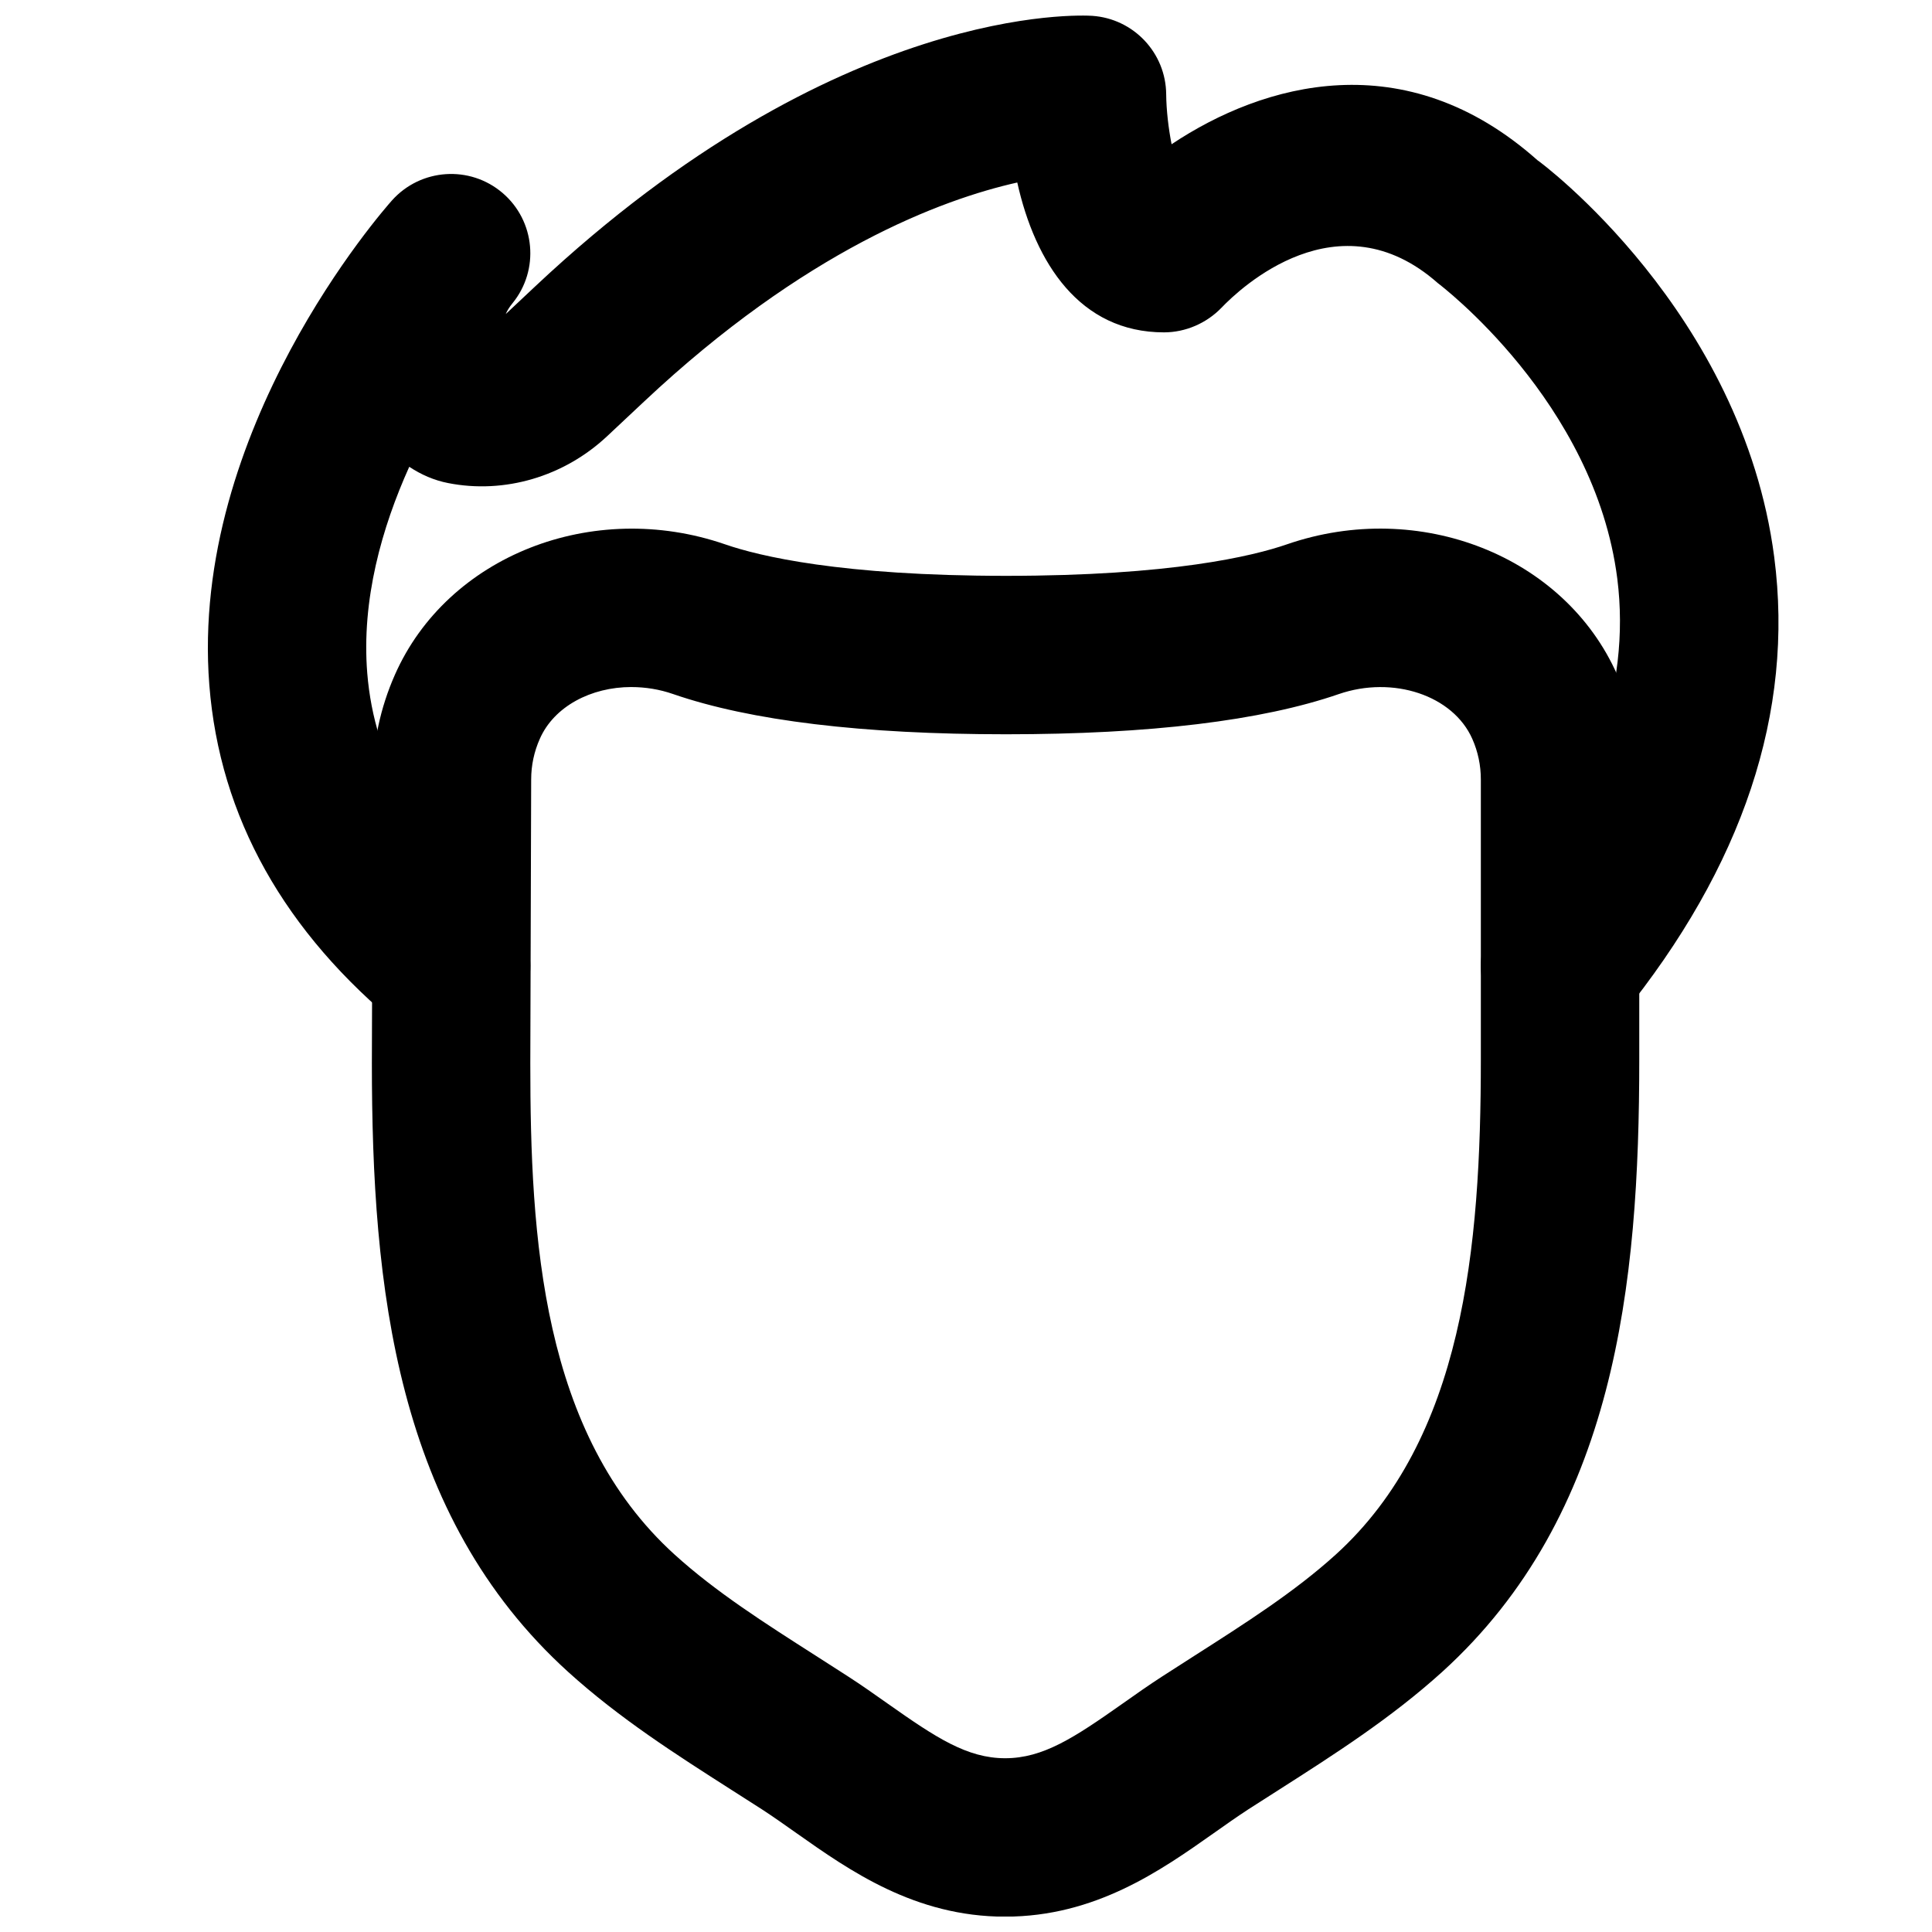 <?xml version="1.0" encoding="UTF-8"?>
<!-- Uploaded to: ICON Repo, www.iconrepo.com, Generator: ICON Repo Mixer Tools -->
<svg width="800px" height="800px" version="1.1" viewBox="144 144 512 512" xmlns="http://www.w3.org/2000/svg">
 <defs>
  <clipPath id="b">
   <path d="m242 284h337v367.9h-337z"/>
  </clipPath>
  <clipPath id="a">
   <path d="m199 148.09h417v273.91h-417z"/>
  </clipPath>
 </defs>
 <g>
  <g clip-path="url(#b)">
   <path d="m311.34 326.07c-10.707 0-20.508 5.144-24.285 13.73-1.512 3.398-2.289 7.031-2.289 10.766l-0.23 75.215c0 46.184 2.957 98.203 38.246 130.2 10.914 9.906 23.848 18.137 37.512 26.867l8.441 5.418c3.609 2.328 7.113 4.809 10.621 7.285 12.656 8.922 20.93 14.398 31.027 14.398 10.074 0 18.344-5.477 31.004-14.398 3.504-2.477 7.012-4.957 10.621-7.285l8.438-5.418c13.668-8.73 26.598-16.961 37.535-26.867 33.797-30.648 38.457-81.176 38.457-131.2v-74.207c0-3.734-0.754-7.367-2.266-10.766-5.082-11.504-20.973-16.836-35.395-11.863-20.445 7.055-50.105 10.645-88.164 10.645-38.059 0-67.742-3.59-88.188-10.645-3.652-1.277-7.434-1.867-11.086-1.867m99.043 325.86c-23.953 0-41.293-12.258-55.23-22.082-3.066-2.164-6.109-4.324-9.238-6.363l-8.207-5.246c-14.527-9.277-29.559-18.871-43.117-31.152-45.742-41.461-52.039-102.04-52.039-161.37l0.23-75.215c0-9.57 1.992-18.914 5.879-27.707 13.914-31.488 52.375-46.645 87.473-34.555 9.027 3.129 30.711 8.355 74.48 8.355 43.766 0 65.43-5.227 74.457-8.355 35.098-12.113 73.559 3.066 87.496 34.555 3.883 8.793 5.856 18.137 5.856 27.77v74.207c0 59.684-6.34 120.66-52.25 162.31-13.582 12.281-28.609 21.875-43.137 31.152l-8.207 5.246c-3.129 2.039-6.172 4.199-9.238 6.363-13.938 9.824-31.277 22.082-55.207 22.082" fill-rule="evenodd"/>
  </g>
  <g clip-path="url(#a)">
   <path d="m557.43 421.01c-4.641 0-9.32-1.531-13.207-4.68-9.004-7.309-10.391-20.531-3.086-29.539 24.543-30.27 35.121-60.352 31.469-89.402-5.941-46.961-47.168-78.051-47.566-78.363-26.348-23.262-52.375 1.344-57.332 6.527-3.965 4.113-9.531 6.527-15.238 6.527-22.316 0-34.133-18.41-38.879-39.715-20.109 4.512-56.258 17.988-98.914 58.062l-9.805 9.195c-11.438 10.707-27.203 15.344-42.152 12.387-3.652-0.715-7.094-2.207-10.262-4.305-7.242 16.078-12.703 35.223-11.129 54.703 1.91 23.367 13.5 43.434 35.477 61.34 8.984 7.328 10.352 20.551 3.023 29.516-7.324 9.027-20.527 10.371-29.535 3.023-30.965-25.234-48.07-55.754-50.82-90.77-5.312-67.555 46.246-125.97 48.426-128.43 7.621-8.48 20.617-9.363 29.285-1.953 8.672 7.41 9.848 20.406 2.625 29.242-0.797 0.965-1.387 1.93-1.785 2.856l7.914-7.434c80.148-75.254 144.82-71.77 147.53-71.602 10.961 0.754 19.504 9.824 19.586 20.801 0.043 4.223 0.609 9.027 1.43 13.227 24.309-16.207 61.906-26.934 96.941 4.219 0.711 0.398 54.324 40.242 62.766 105.19 5.332 41.02-8.273 81.934-40.453 121.61-4.133 5.121-10.203 7.766-16.309 7.766" fill-rule="evenodd"/>
  </g>
 </g>
</svg>
